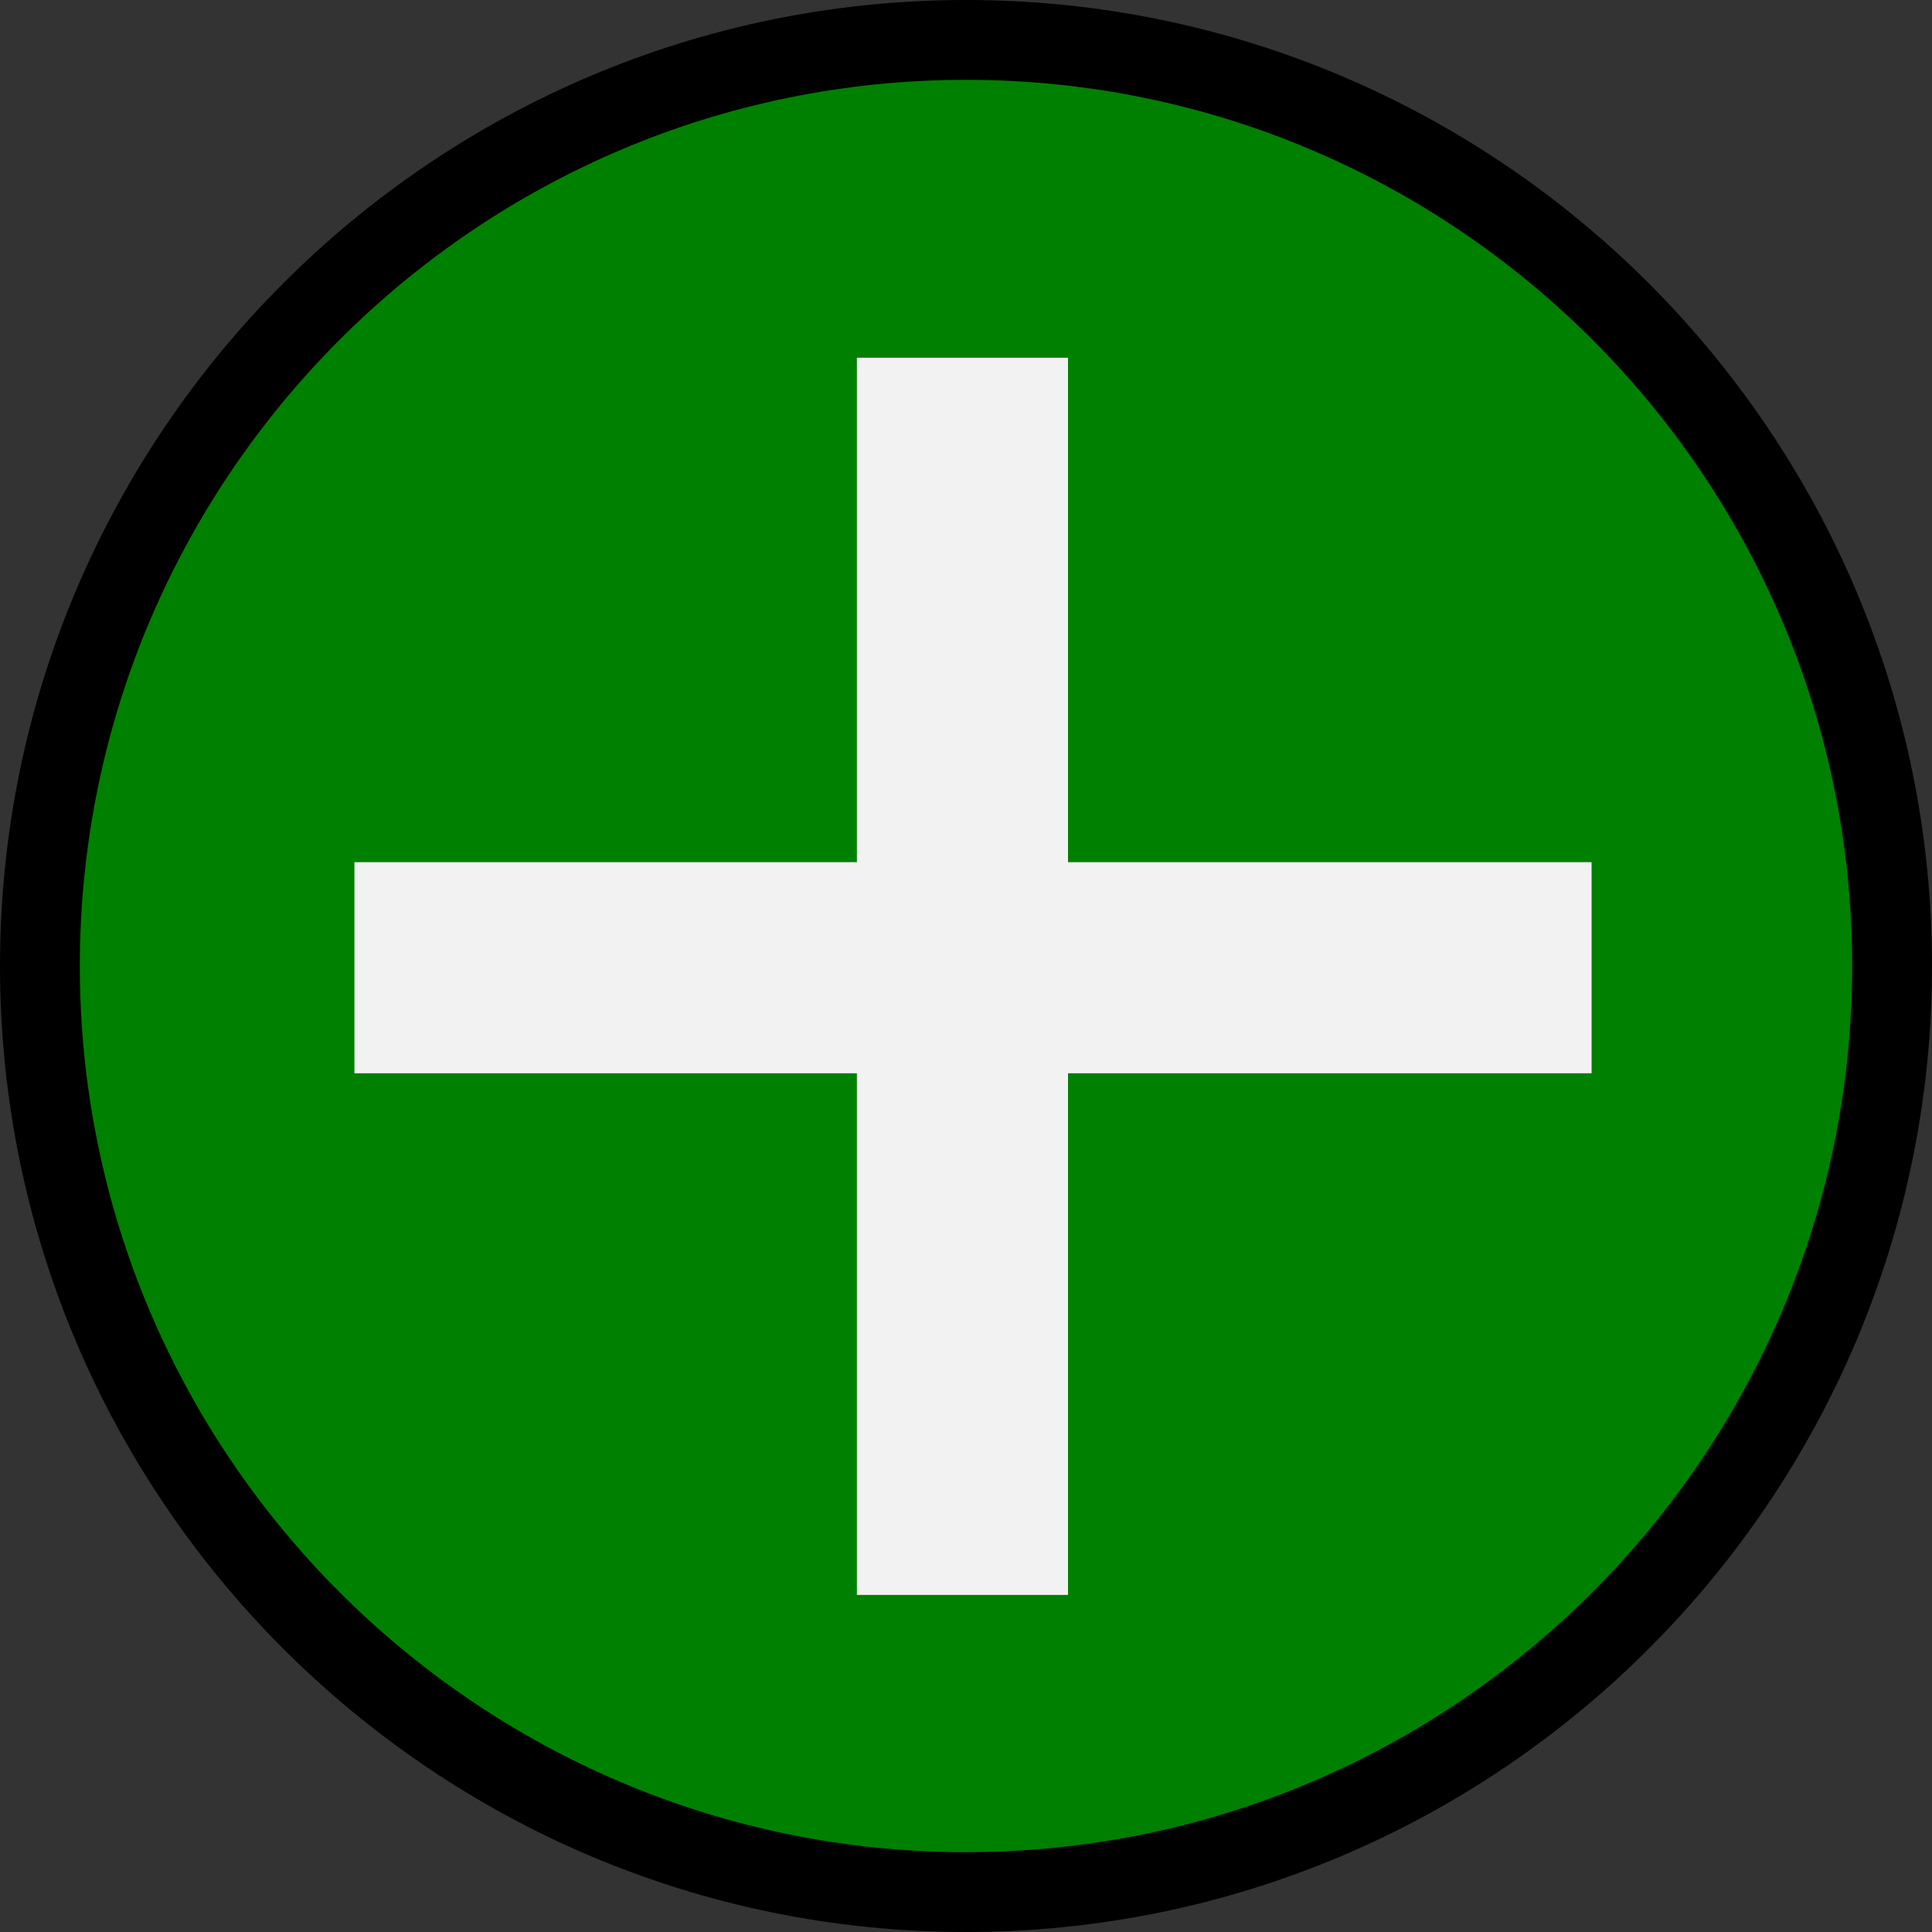 <svg enable-background="new 0 0 512 512" viewBox="0 0 512 512" xmlns="http://www.w3.org/2000/svg"><rect x="0" y="0" width="512" height="512" fill="#333333" stroke="none"/><circle cx="255.998" cy="255.998" fill="#008000" r="245.419"/><path d="m256.001 512c-141.16 0-256.001-114.841-256.001-256.001 0-141.158 114.841-255.999 256.001-255.999s255.999 114.841 255.999 255.999c0 141.16-114.841 256.001-255.999 256.001zm0-490.842c-129.493 0-234.843 105.35-234.843 234.841 0 129.493 105.35 234.841 234.843 234.841s234.841-105.35 234.841-234.841-105.35-234.841-234.841-234.841z"/><g fill="#f2f2f2"><path d="m93.921 228.484h327.866v55.947h-327.866z"/><path d="m94.803-283.033h327.866v55.947h-327.866z" transform="rotate(90)"/></g></svg>